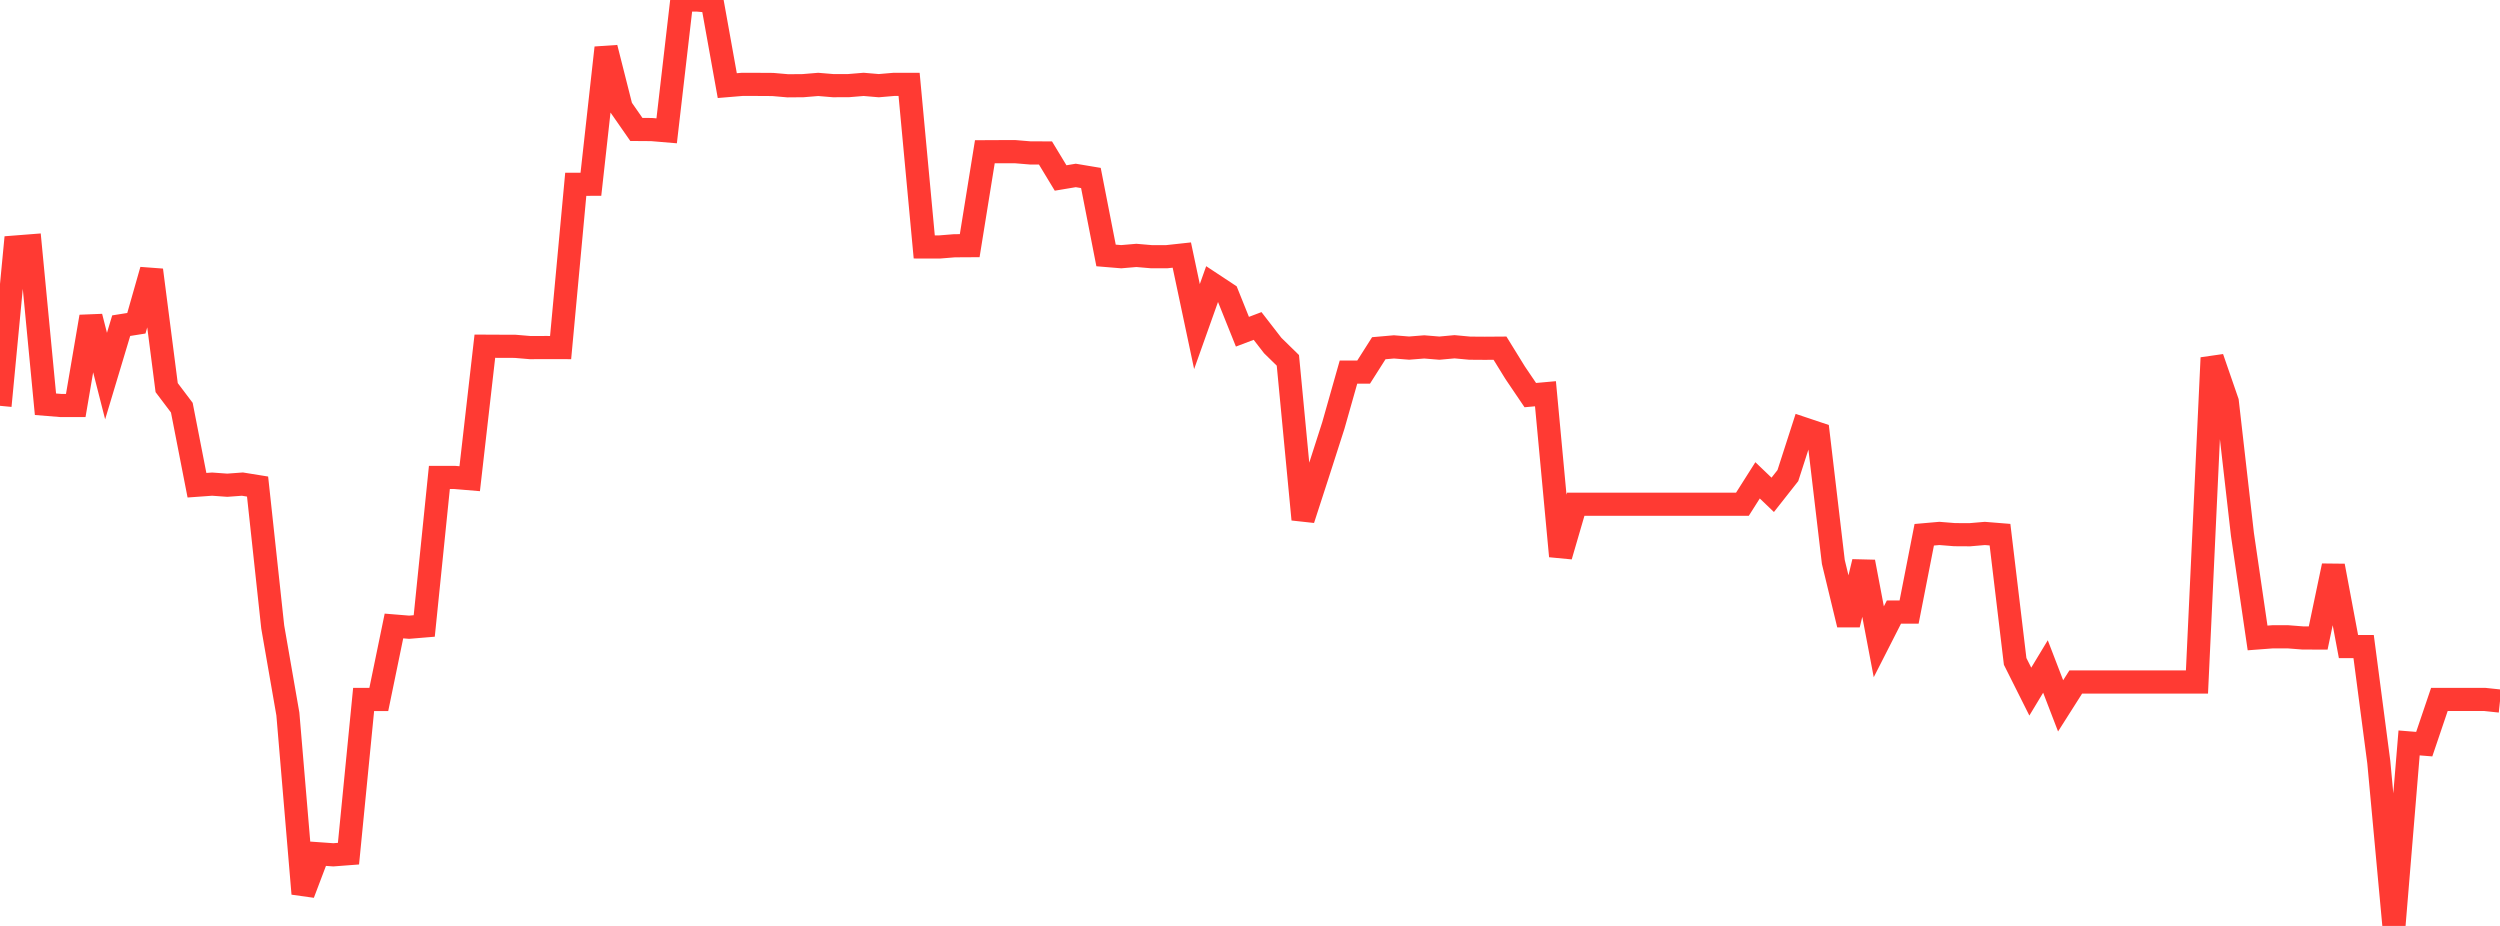 <?xml version="1.0" standalone="no"?>
<!DOCTYPE svg PUBLIC "-//W3C//DTD SVG 1.1//EN" "http://www.w3.org/Graphics/SVG/1.1/DTD/svg11.dtd">

<svg width="135" height="50" viewBox="0 0 135 50" preserveAspectRatio="none" 
  xmlns="http://www.w3.org/2000/svg"
  xmlns:xlink="http://www.w3.org/1999/xlink">


<polyline points="0.0, 21.914 0.818, 13.341 1.636, 13.277 2.455, 21.829 3.273, 21.896 4.091, 21.896 4.909, 17.1 5.727, 20.308 6.545, 17.586 7.364, 17.456 8.182, 14.583 9.0, 20.931 9.818, 22.014 10.636, 26.202 11.455, 26.143 12.273, 26.202 13.091, 26.142 13.909, 26.274 14.727, 33.855 15.545, 38.557 16.364, 48.26 17.182, 46.102 18.0, 46.16 18.818, 46.098 19.636, 37.77 20.455, 37.771 21.273, 33.803 22.091, 33.87 22.909, 33.802 23.727, 25.781 24.545, 25.781 25.364, 25.85 26.182, 18.695 27.0, 18.699 27.818, 18.702 28.636, 18.771 29.455, 18.767 30.273, 18.769 31.091, 9.952 31.909, 9.95 32.727, 2.579 33.545, 5.813 34.364, 6.99 35.182, 6.996 36.0, 7.065 36.818, 0.0 37.636, 0 38.455, 0.073 39.273, 4.623 40.091, 4.555 40.909, 4.557 41.727, 4.562 42.545, 4.633 43.364, 4.626 44.182, 4.558 45.0, 4.626 45.818, 4.624 46.636, 4.556 47.455, 4.626 48.273, 4.556 49.091, 4.556 49.909, 13.335 50.727, 13.337 51.545, 13.271 52.364, 13.266 53.182, 8.194 54.0, 8.19 54.818, 8.19 55.636, 8.258 56.455, 8.259 57.273, 9.611 58.091, 9.474 58.909, 9.611 59.727, 13.794 60.545, 13.862 61.364, 13.792 62.182, 13.862 63.0, 13.862 63.818, 13.773 64.636, 17.636 65.455, 15.335 66.273, 15.875 67.091, 17.913 67.909, 17.602 68.727, 18.659 69.545, 19.459 70.364, 28.048 71.182, 25.526 72.0, 22.979 72.818, 20.093 73.636, 20.093 74.455, 18.804 75.273, 18.732 76.091, 18.798 76.909, 18.733 77.727, 18.8 78.545, 18.725 79.364, 18.801 80.182, 18.807 81.0, 18.801 81.818, 20.127 82.636, 21.336 83.455, 21.262 84.273, 30.033 85.091, 27.228 85.909, 27.228 86.727, 27.228 87.545, 27.228 88.364, 27.228 89.182, 27.228 90.0, 27.228 90.818, 27.228 91.636, 27.228 92.455, 27.228 93.273, 27.228 94.091, 27.228 94.909, 25.938 95.727, 26.721 96.545, 25.682 97.364, 23.142 98.182, 23.416 99.0, 30.346 99.818, 33.732 100.636, 30.34 101.455, 34.657 102.273, 33.051 103.091, 33.053 103.909, 28.877 104.727, 28.805 105.545, 28.871 106.364, 28.876 107.182, 28.806 108.0, 28.872 108.818, 35.715 109.636, 37.347 110.455, 35.99 111.273, 38.116 112.091, 36.828 112.909, 36.828 113.727, 36.828 114.545, 36.828 115.364, 36.828 116.182, 36.828 117.0, 36.828 117.818, 36.828 118.636, 36.828 119.455, 19.322 120.273, 21.69 121.091, 28.854 121.909, 34.449 122.727, 34.387 123.545, 34.387 124.364, 34.451 125.182, 34.452 126.0, 30.555 126.818, 34.914 127.636, 34.914 128.455, 41.155 129.273, 50.0 130.091, 40.118 130.909, 40.184 131.727, 37.769 132.545, 37.769 133.364, 37.77 134.182, 37.77 135.0, 37.857" fill="none" stroke="#ff3a33" stroke-width="1.25"/>

</svg>